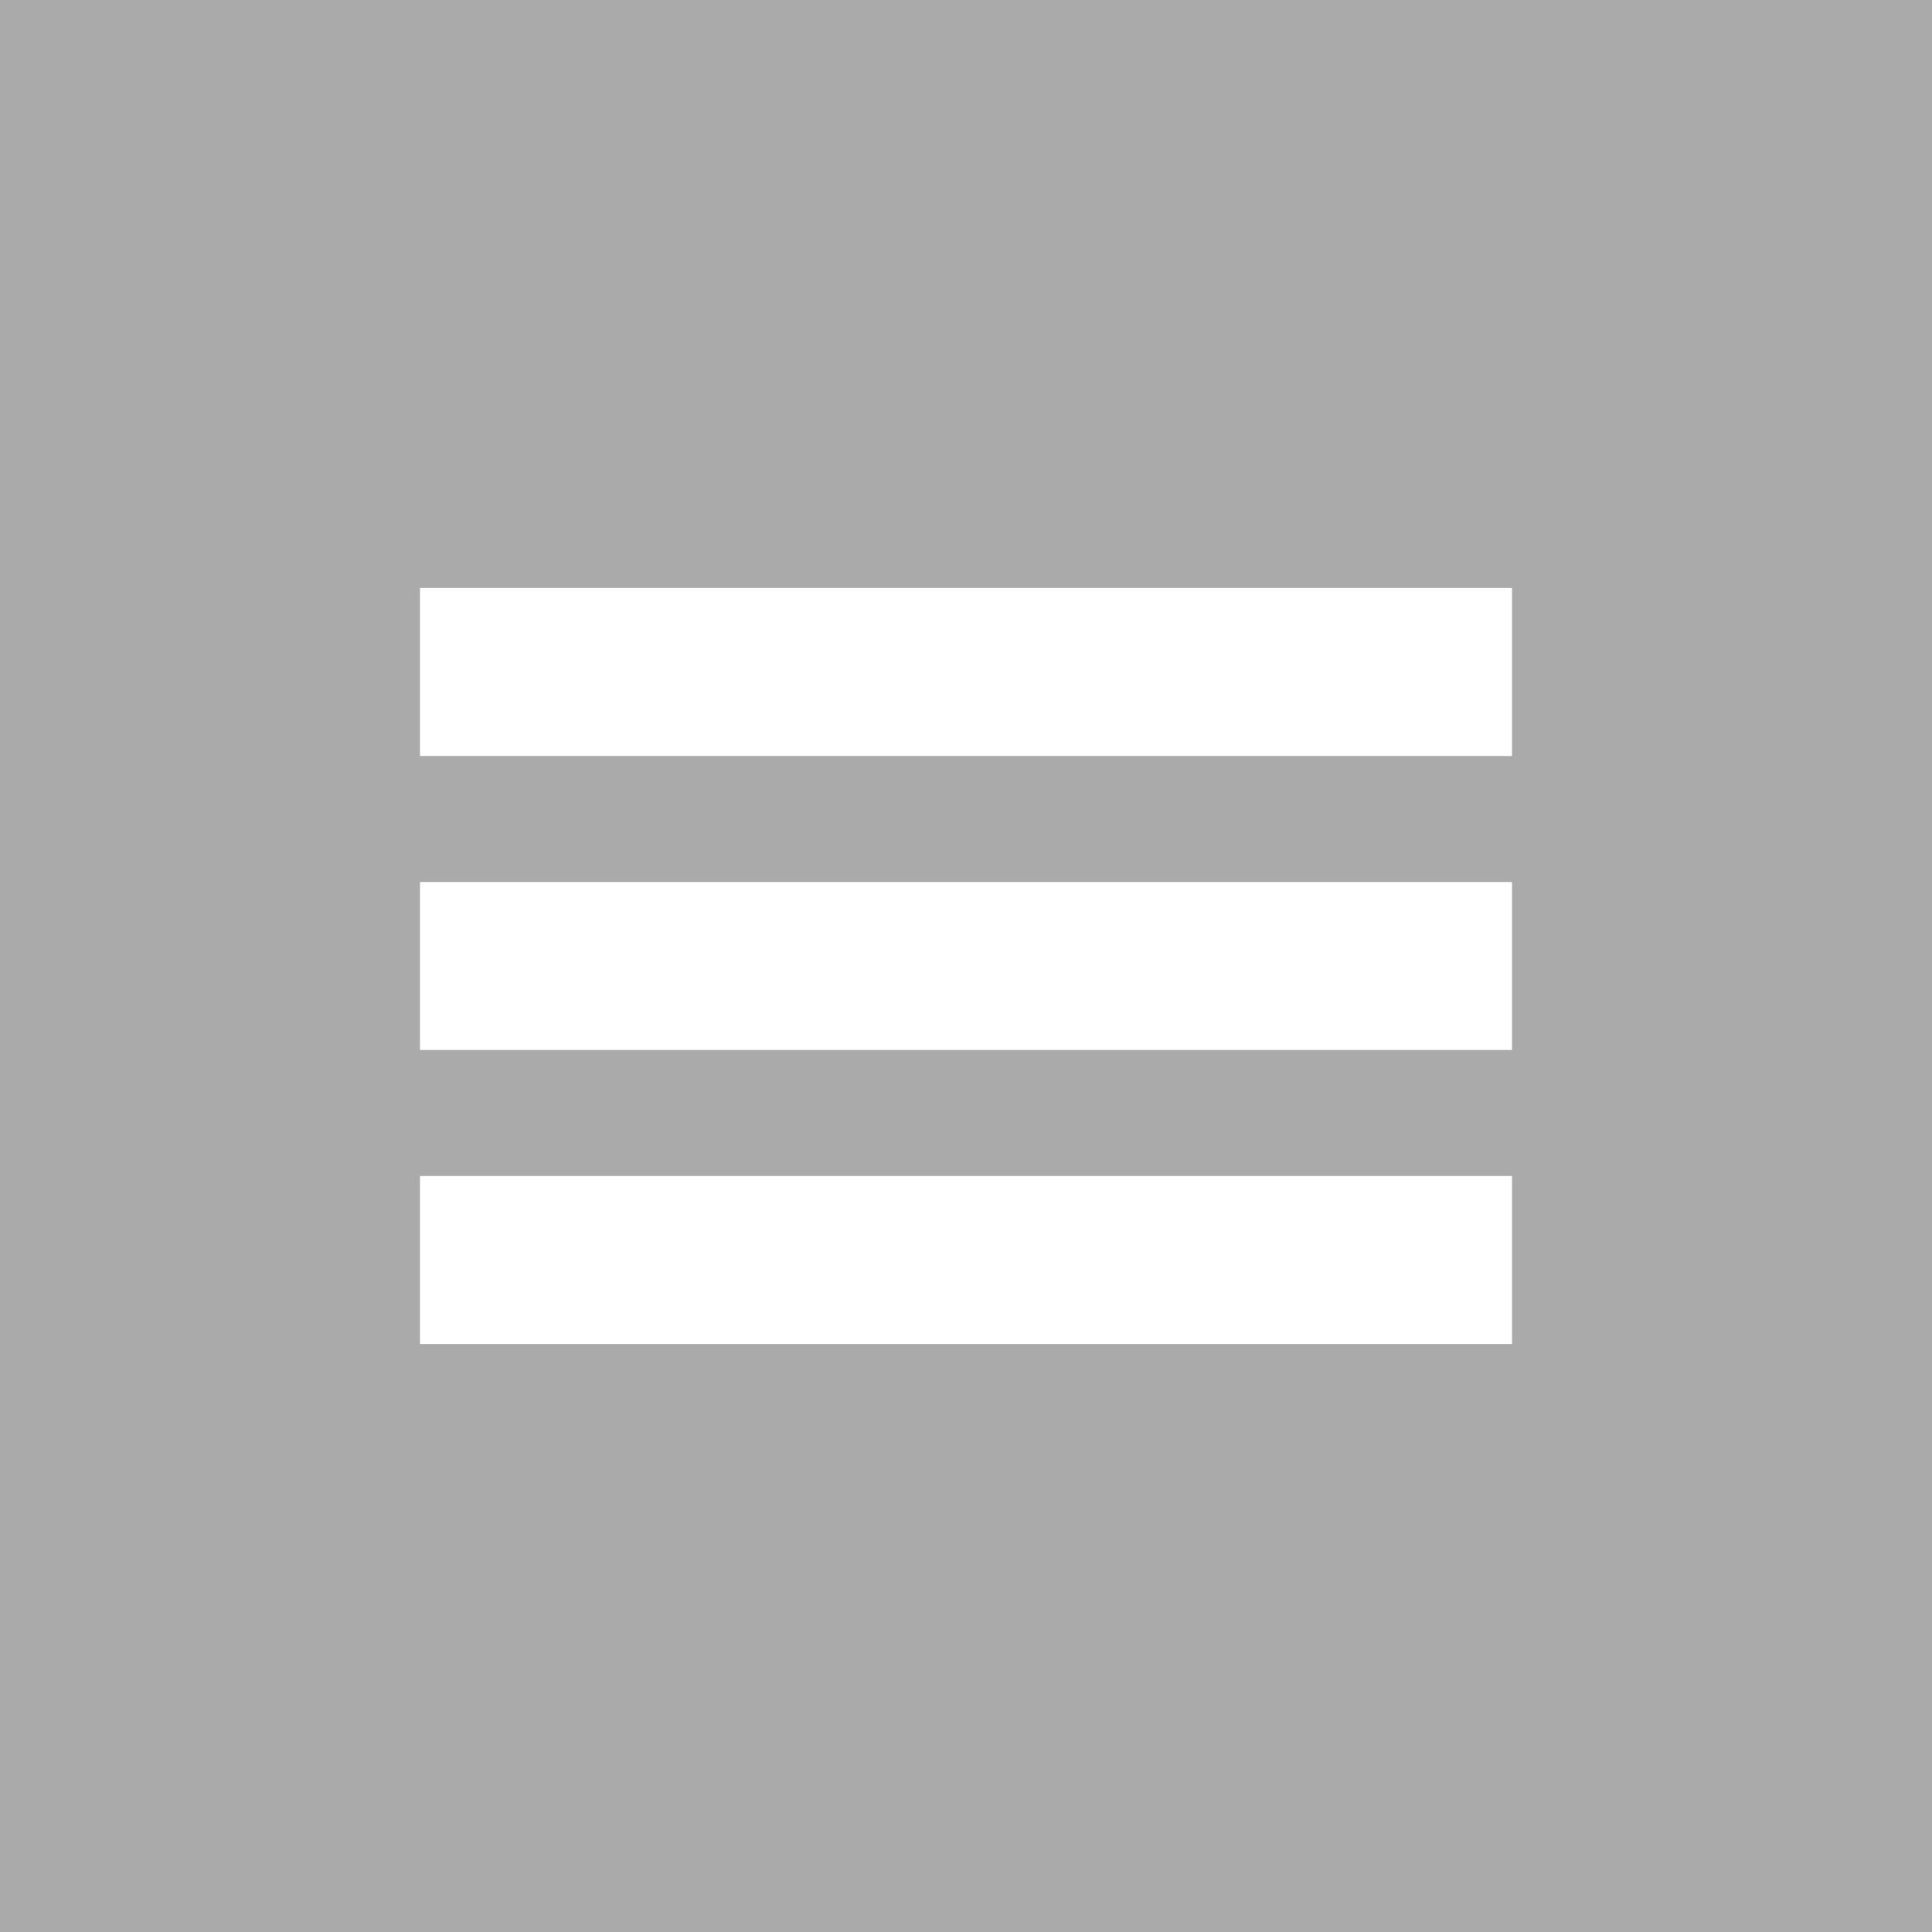 <?xml version="1.0" encoding="utf-8"?>
<!-- Generator: Adobe Illustrator 18.1.1, SVG Export Plug-In . SVG Version: 6.00 Build 0)  -->
<svg version="1.1" id="レイヤー_1" xmlns="http://www.w3.org/2000/svg" xmlns:xlink="http://www.w3.org/1999/xlink" x="0px"
	 y="0px" width="92px" height="92px" viewBox="0 -6 92 92" style="enable-background:new 0 -6 92 92;" xml:space="preserve">
<style type="text/css">
	.st0{fill:#AAAAAA;}
	.st1{fill:#FFFFFF;}
</style>
<rect y="-6" class="st0" width="92" height="92"/>
<rect x="20" y="22" class="st1" width="52" height="8"/>
<rect x="20" y="36" class="st1" width="52" height="8"/>
<rect x="20" y="50" class="st1" width="52" height="8"/>
</svg>

